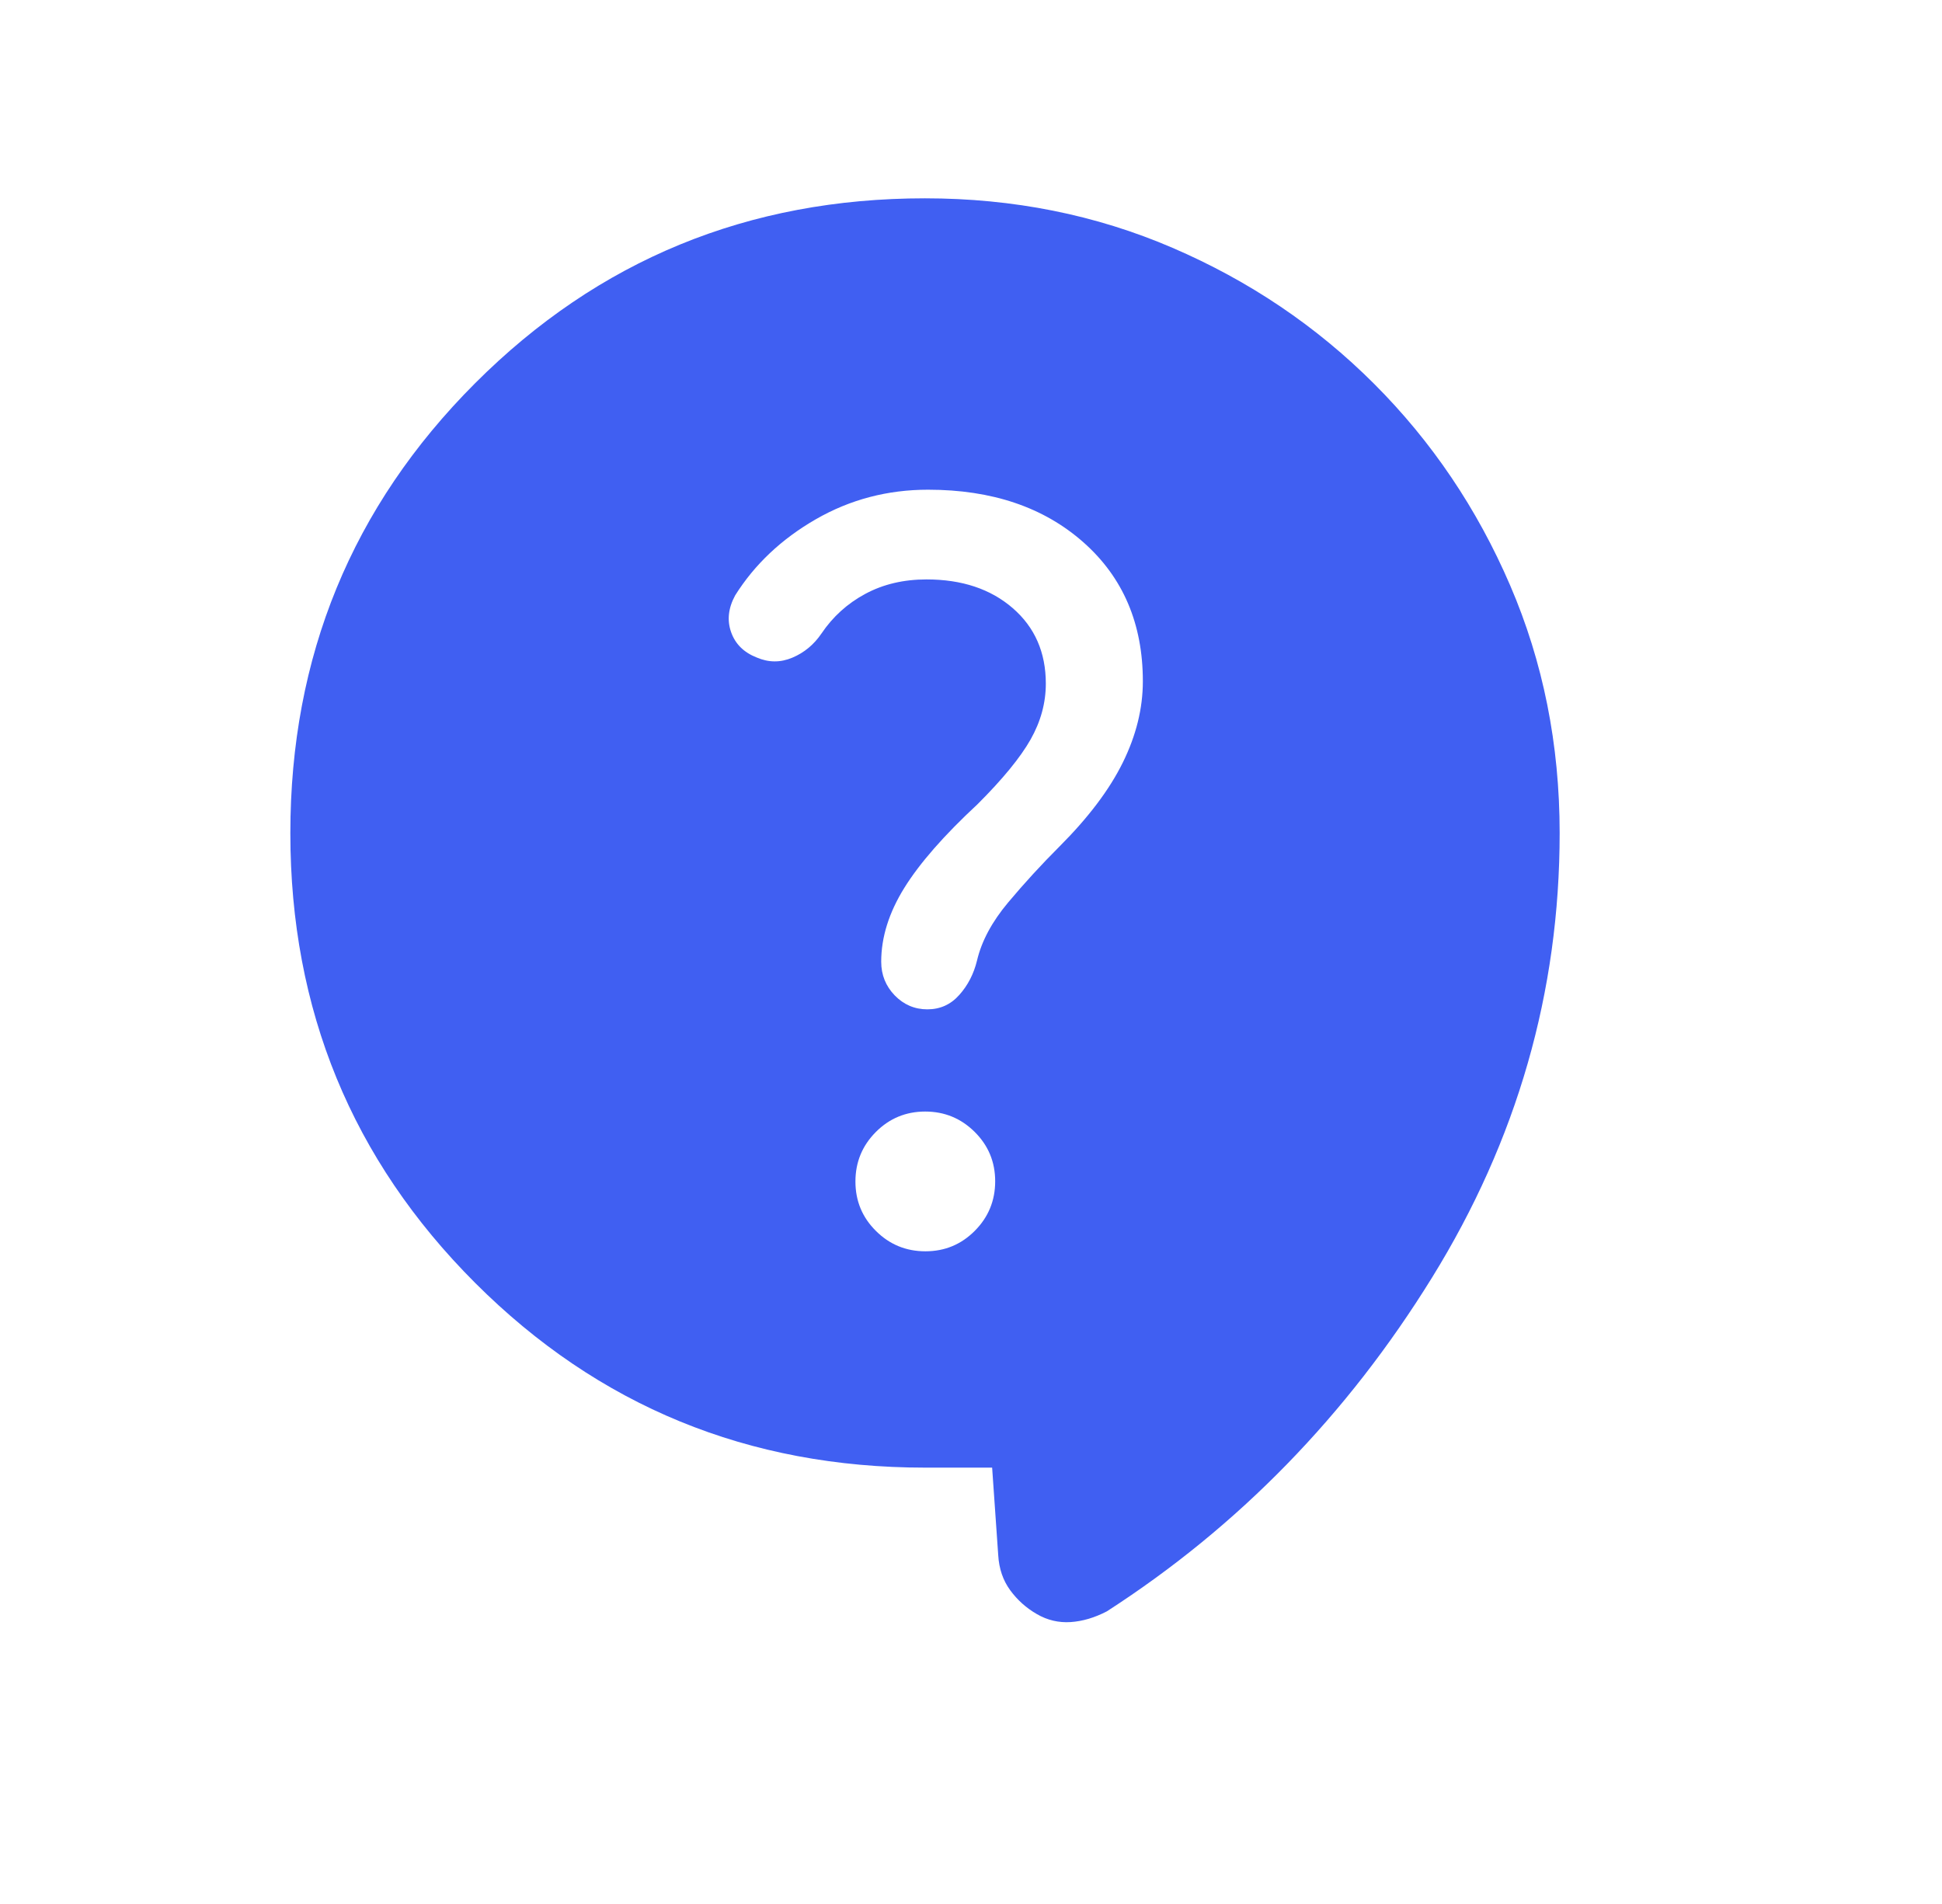 <svg xmlns="http://www.w3.org/2000/svg" width="51" height="50" viewBox="0 0 51 50" fill="none"><mask id="mask0_278_325" style="mask-type:alpha" maskUnits="userSpaceOnUse" x="0" y="0" width="51" height="50"><rect x="0.333" width="50" height="50" fill="#D9D9D9"></rect></mask><g mask="url(#mask0_278_325)"><path d="M26.055 38.541H24.292C19.651 38.541 15.713 36.924 12.478 33.69C9.243 30.455 7.625 26.518 7.625 21.879C7.625 17.239 9.243 13.301 12.477 10.064C15.712 6.827 19.65 5.208 24.29 5.208C26.609 5.208 28.777 5.641 30.792 6.508C32.807 7.375 34.572 8.565 36.087 10.08C37.601 11.594 38.792 13.358 39.658 15.37C40.525 17.383 40.959 19.551 40.959 21.875C40.959 26.047 39.841 29.939 37.607 33.551C35.373 37.164 32.526 40.085 29.068 42.315C28.747 42.482 28.43 42.576 28.116 42.597C27.802 42.617 27.506 42.548 27.229 42.387C26.951 42.227 26.718 42.018 26.529 41.76C26.341 41.503 26.236 41.196 26.215 40.841L26.055 38.541ZM24.303 32.86C24.811 32.86 25.243 32.681 25.6 32.322C25.956 31.964 26.135 31.53 26.135 31.022C26.135 30.514 25.956 30.082 25.597 29.725C25.238 29.369 24.805 29.19 24.297 29.19C23.789 29.19 23.356 29.37 23 29.728C22.643 30.087 22.465 30.52 22.465 31.028C22.465 31.536 22.644 31.969 23.003 32.325C23.361 32.682 23.795 32.86 24.303 32.86ZM19.874 17.267C20.186 17.401 20.497 17.402 20.808 17.271C21.119 17.14 21.374 16.929 21.572 16.638C21.871 16.195 22.255 15.847 22.725 15.595C23.195 15.342 23.731 15.216 24.332 15.216C25.26 15.216 26.015 15.467 26.595 15.969C27.175 16.471 27.465 17.132 27.465 17.952C27.465 18.46 27.331 18.949 27.064 19.421C26.797 19.892 26.334 20.458 25.674 21.117C24.793 21.935 24.15 22.669 23.747 23.319C23.344 23.969 23.142 24.615 23.142 25.256C23.142 25.601 23.261 25.895 23.497 26.14C23.735 26.384 24.02 26.506 24.355 26.506C24.689 26.506 24.969 26.38 25.193 26.127C25.418 25.875 25.573 25.574 25.658 25.224C25.778 24.714 26.051 24.206 26.475 23.7C26.9 23.193 27.35 22.703 27.826 22.227C28.581 21.471 29.135 20.738 29.486 20.026C29.837 19.315 30.013 18.604 30.013 17.892C30.013 16.379 29.493 15.162 28.453 14.242C27.412 13.321 26.052 12.86 24.372 12.86C23.306 12.86 22.323 13.119 21.423 13.637C20.523 14.156 19.817 14.822 19.306 15.636C19.126 15.968 19.09 16.289 19.2 16.6C19.309 16.911 19.534 17.134 19.874 17.267Z" fill="#405FF2"></path></g></svg>